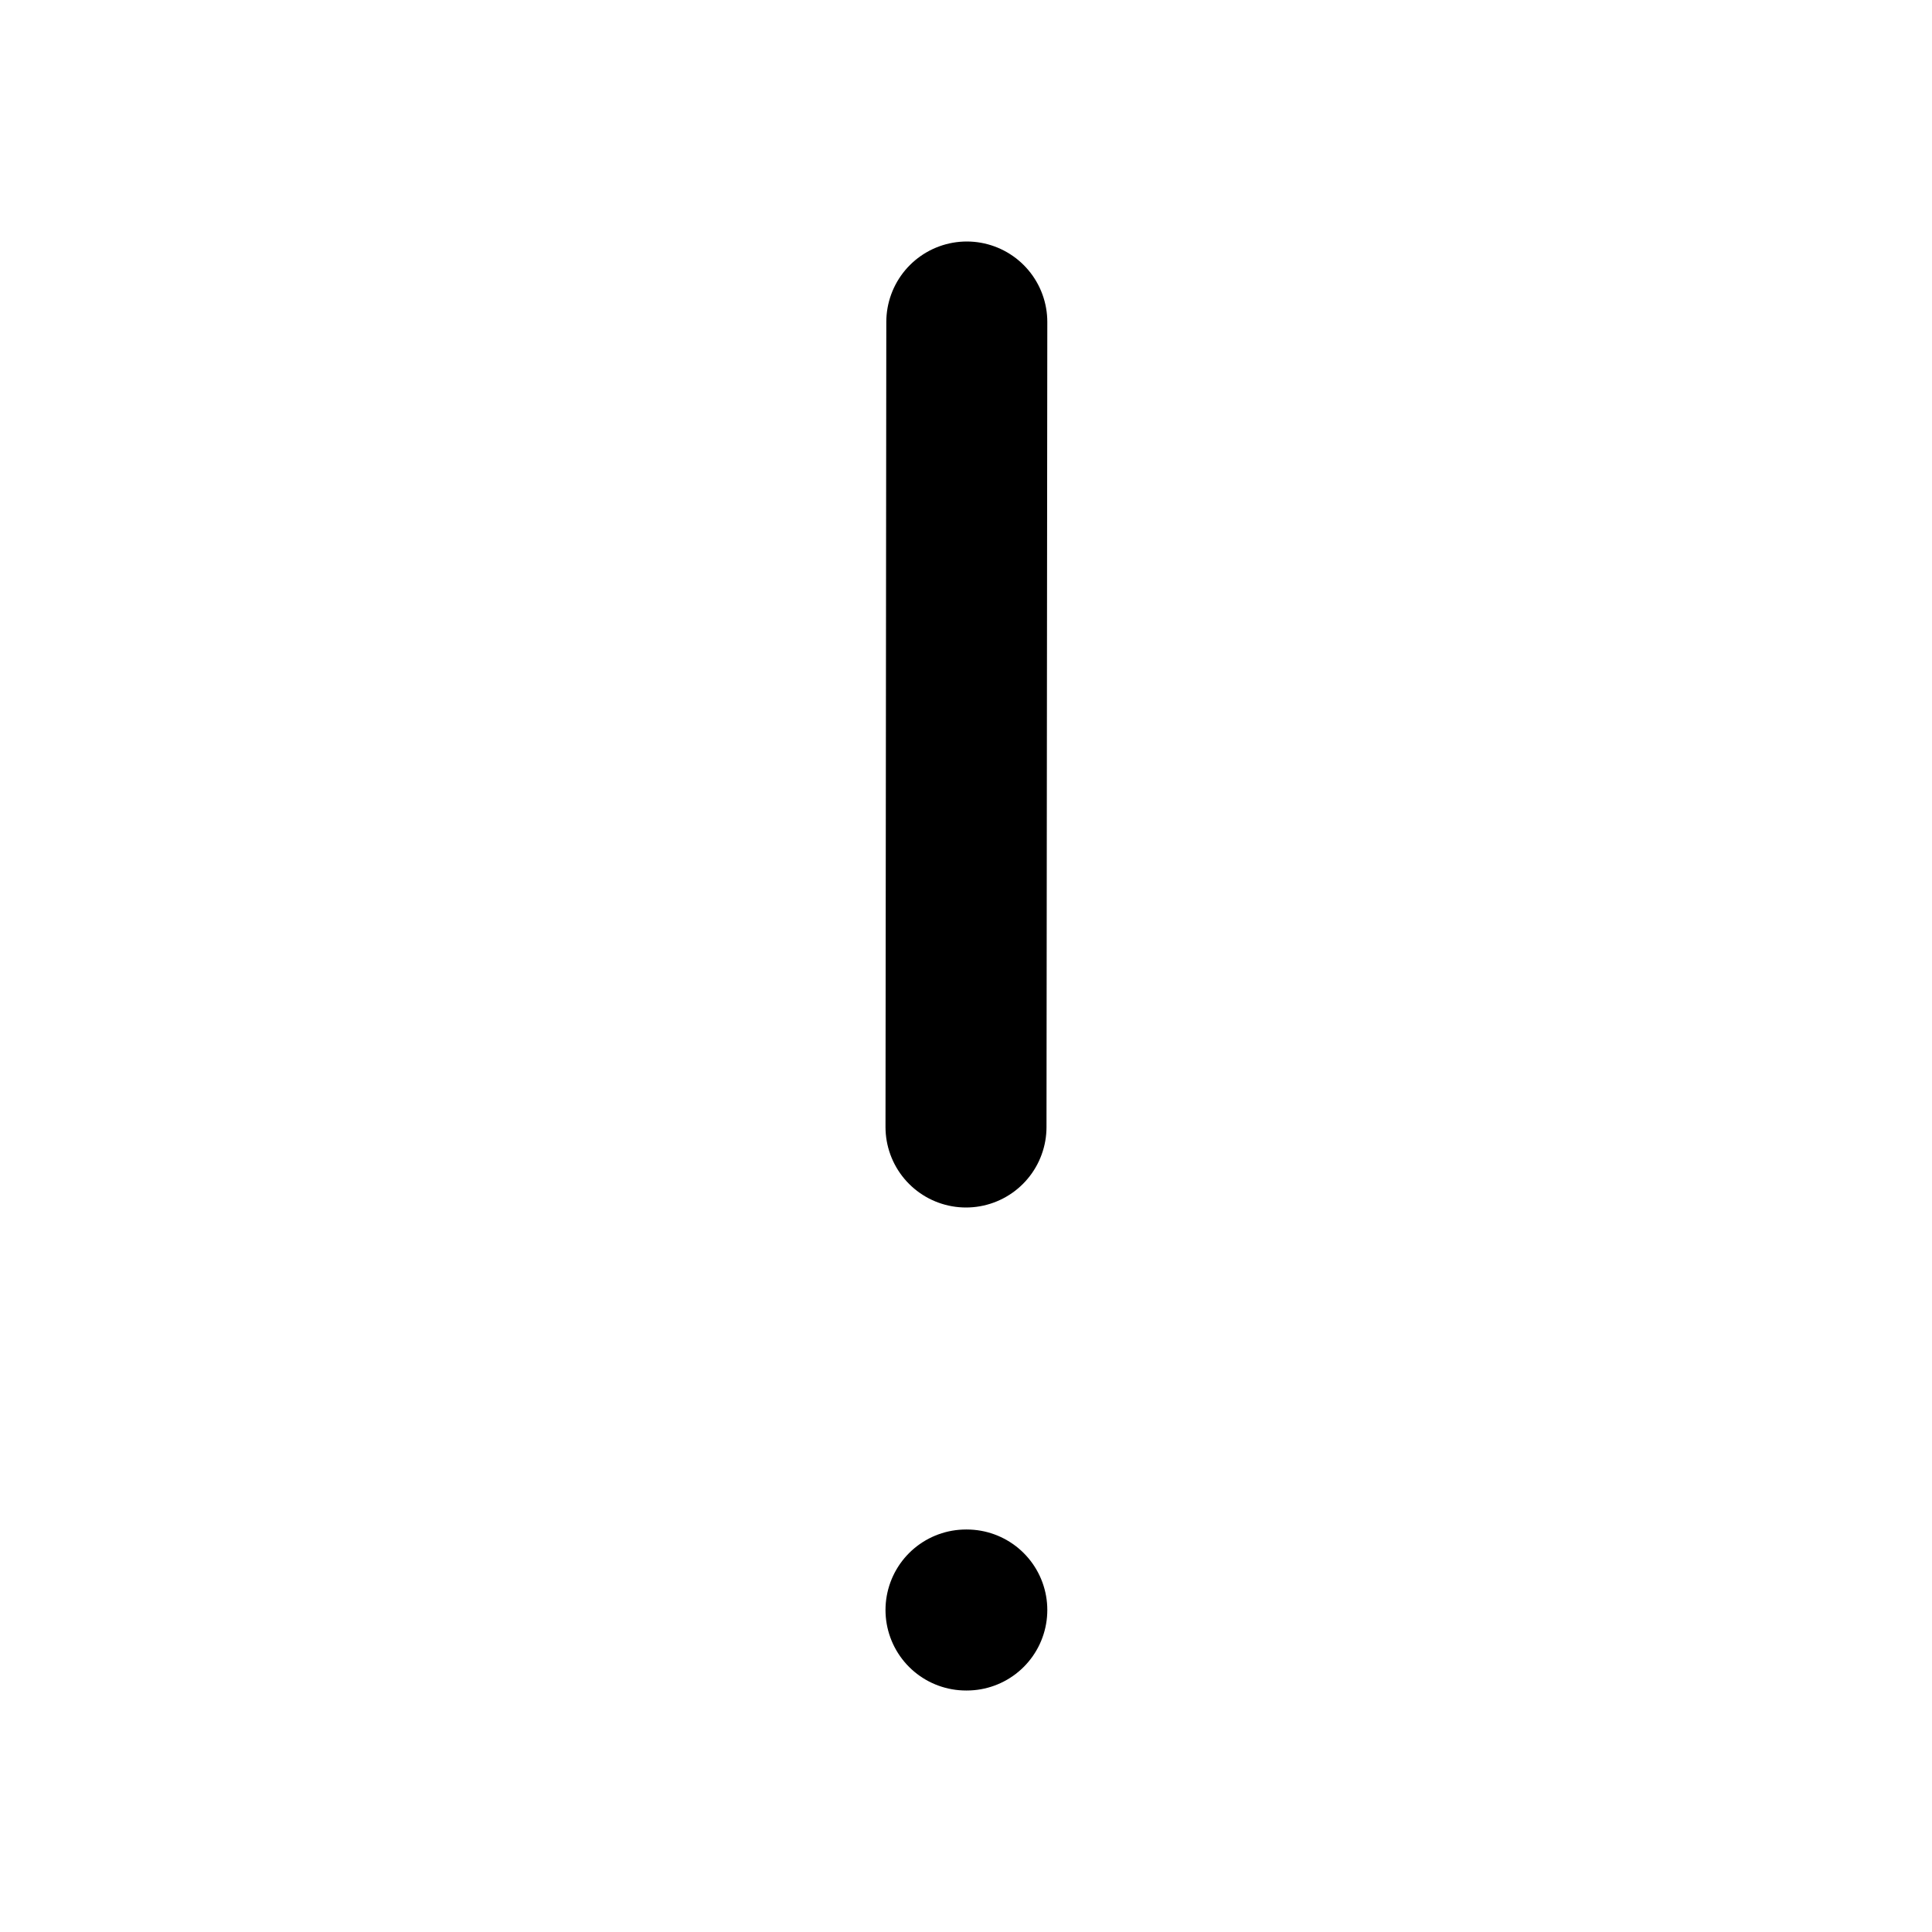 <?xml version="1.0" encoding="utf-8"?><!-- Uploaded to: SVG Repo, www.svgrepo.com, Generator: SVG Repo Mixer Tools -->
<svg width="800px" height="800px" viewBox="0 0 24 24" fill="none" xmlns="http://www.w3.org/2000/svg">
<path d="M12.01 20H12M12 14L12.01 4" stroke="#000000" stroke-width="2" stroke-linecap="round" stroke-linejoin="round"/>
</svg>